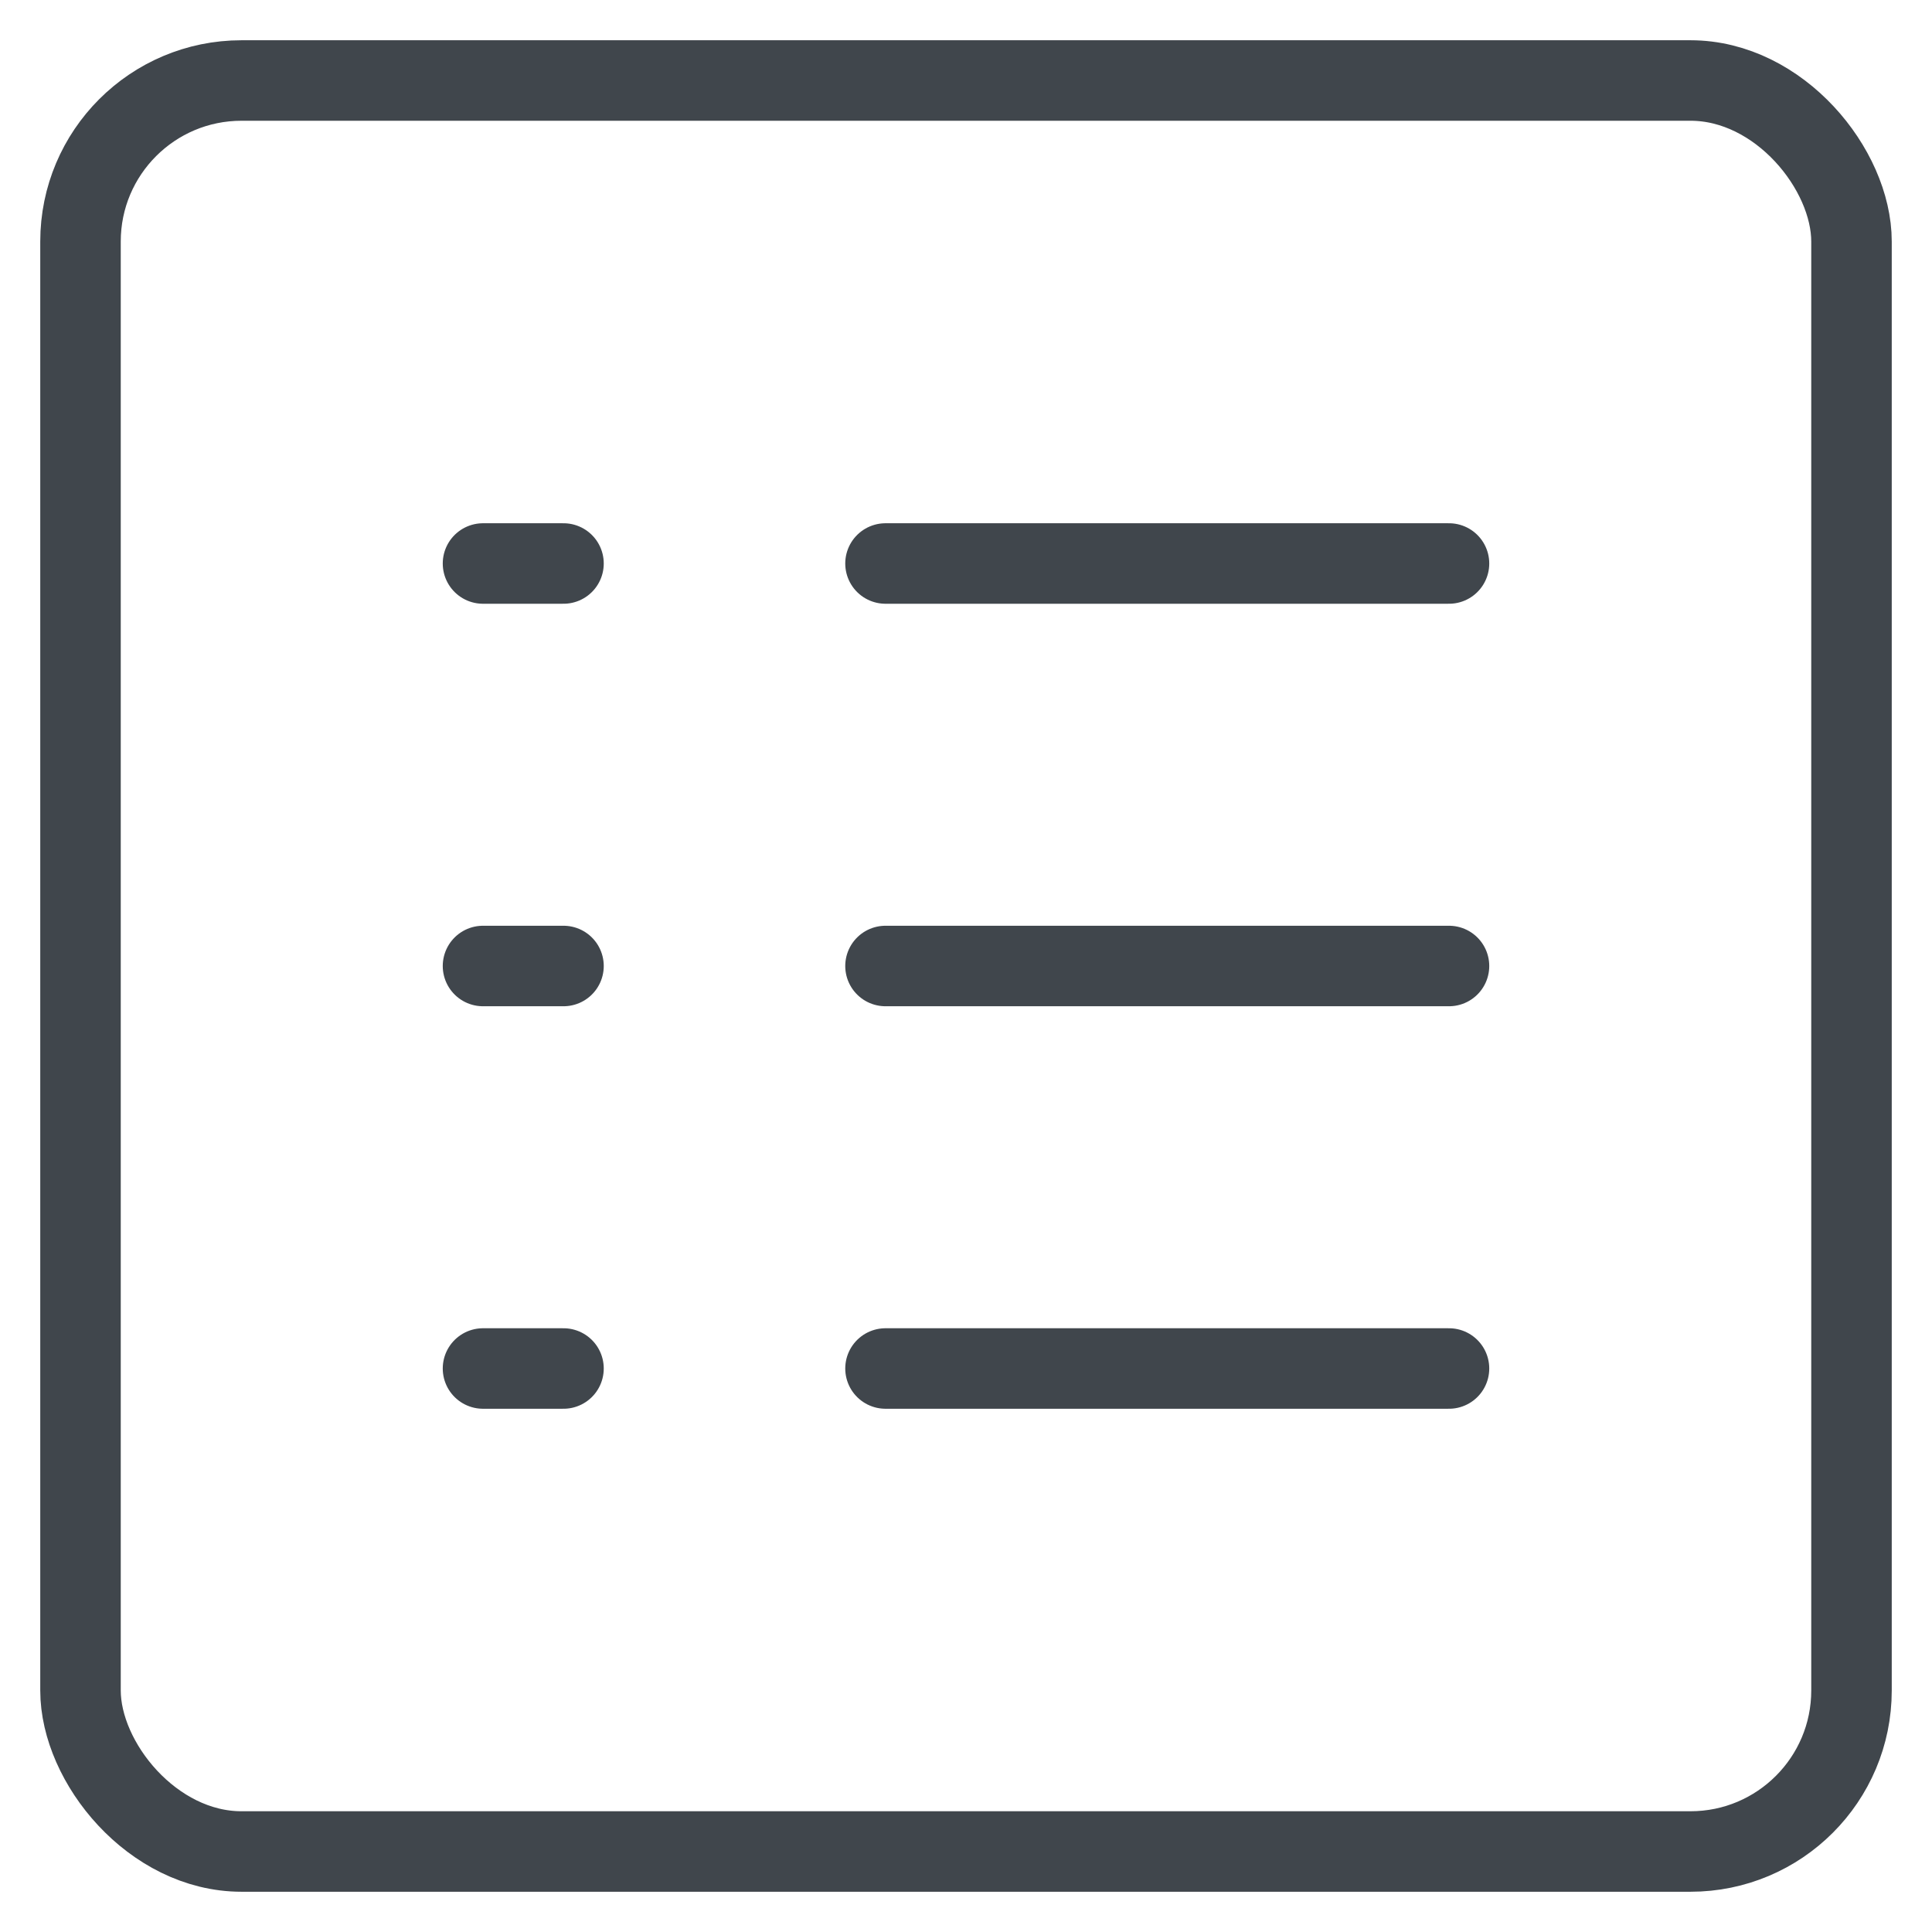 <?xml version="1.0" encoding="UTF-8"?>
<svg xmlns="http://www.w3.org/2000/svg" xmlns:xlink="http://www.w3.org/1999/xlink" width="24px" height="24px" viewBox="0 0 24 24" version="1.1">
    <!-- Generator: Sketch 51.3 (57544) - http://www.bohemiancoding.com/sketch -->
    <title>181 - Menu</title>
    <desc>Created with Sketch.</desc>
    <defs/>
    <g id="Page-1" stroke="none" stroke-width="1" fill="none" fill-rule="evenodd" stroke-linecap="round" stroke-linejoin="round">
        <g id="181---Menu" transform="translate(1, 1)" stroke="#40464C" stroke-width="1">
            <path d="M10,6 L17,6" id="Shape"/>
            <path d="M10,11 L17,11" id="Shape"/>
            <path d="M10,16 L17,16" id="Shape"/>
            <rect id="Rectangle-path" x="0" y="0" width="22" height="22" rx="2"/>
            <path d="M6,6 L5,6" id="Shape"/>
            <path d="M6,11 L5,11" id="Shape"/>
            <path d="M6,16 L5,16" id="Shape"/>
        </g>
    </g>
</svg>
